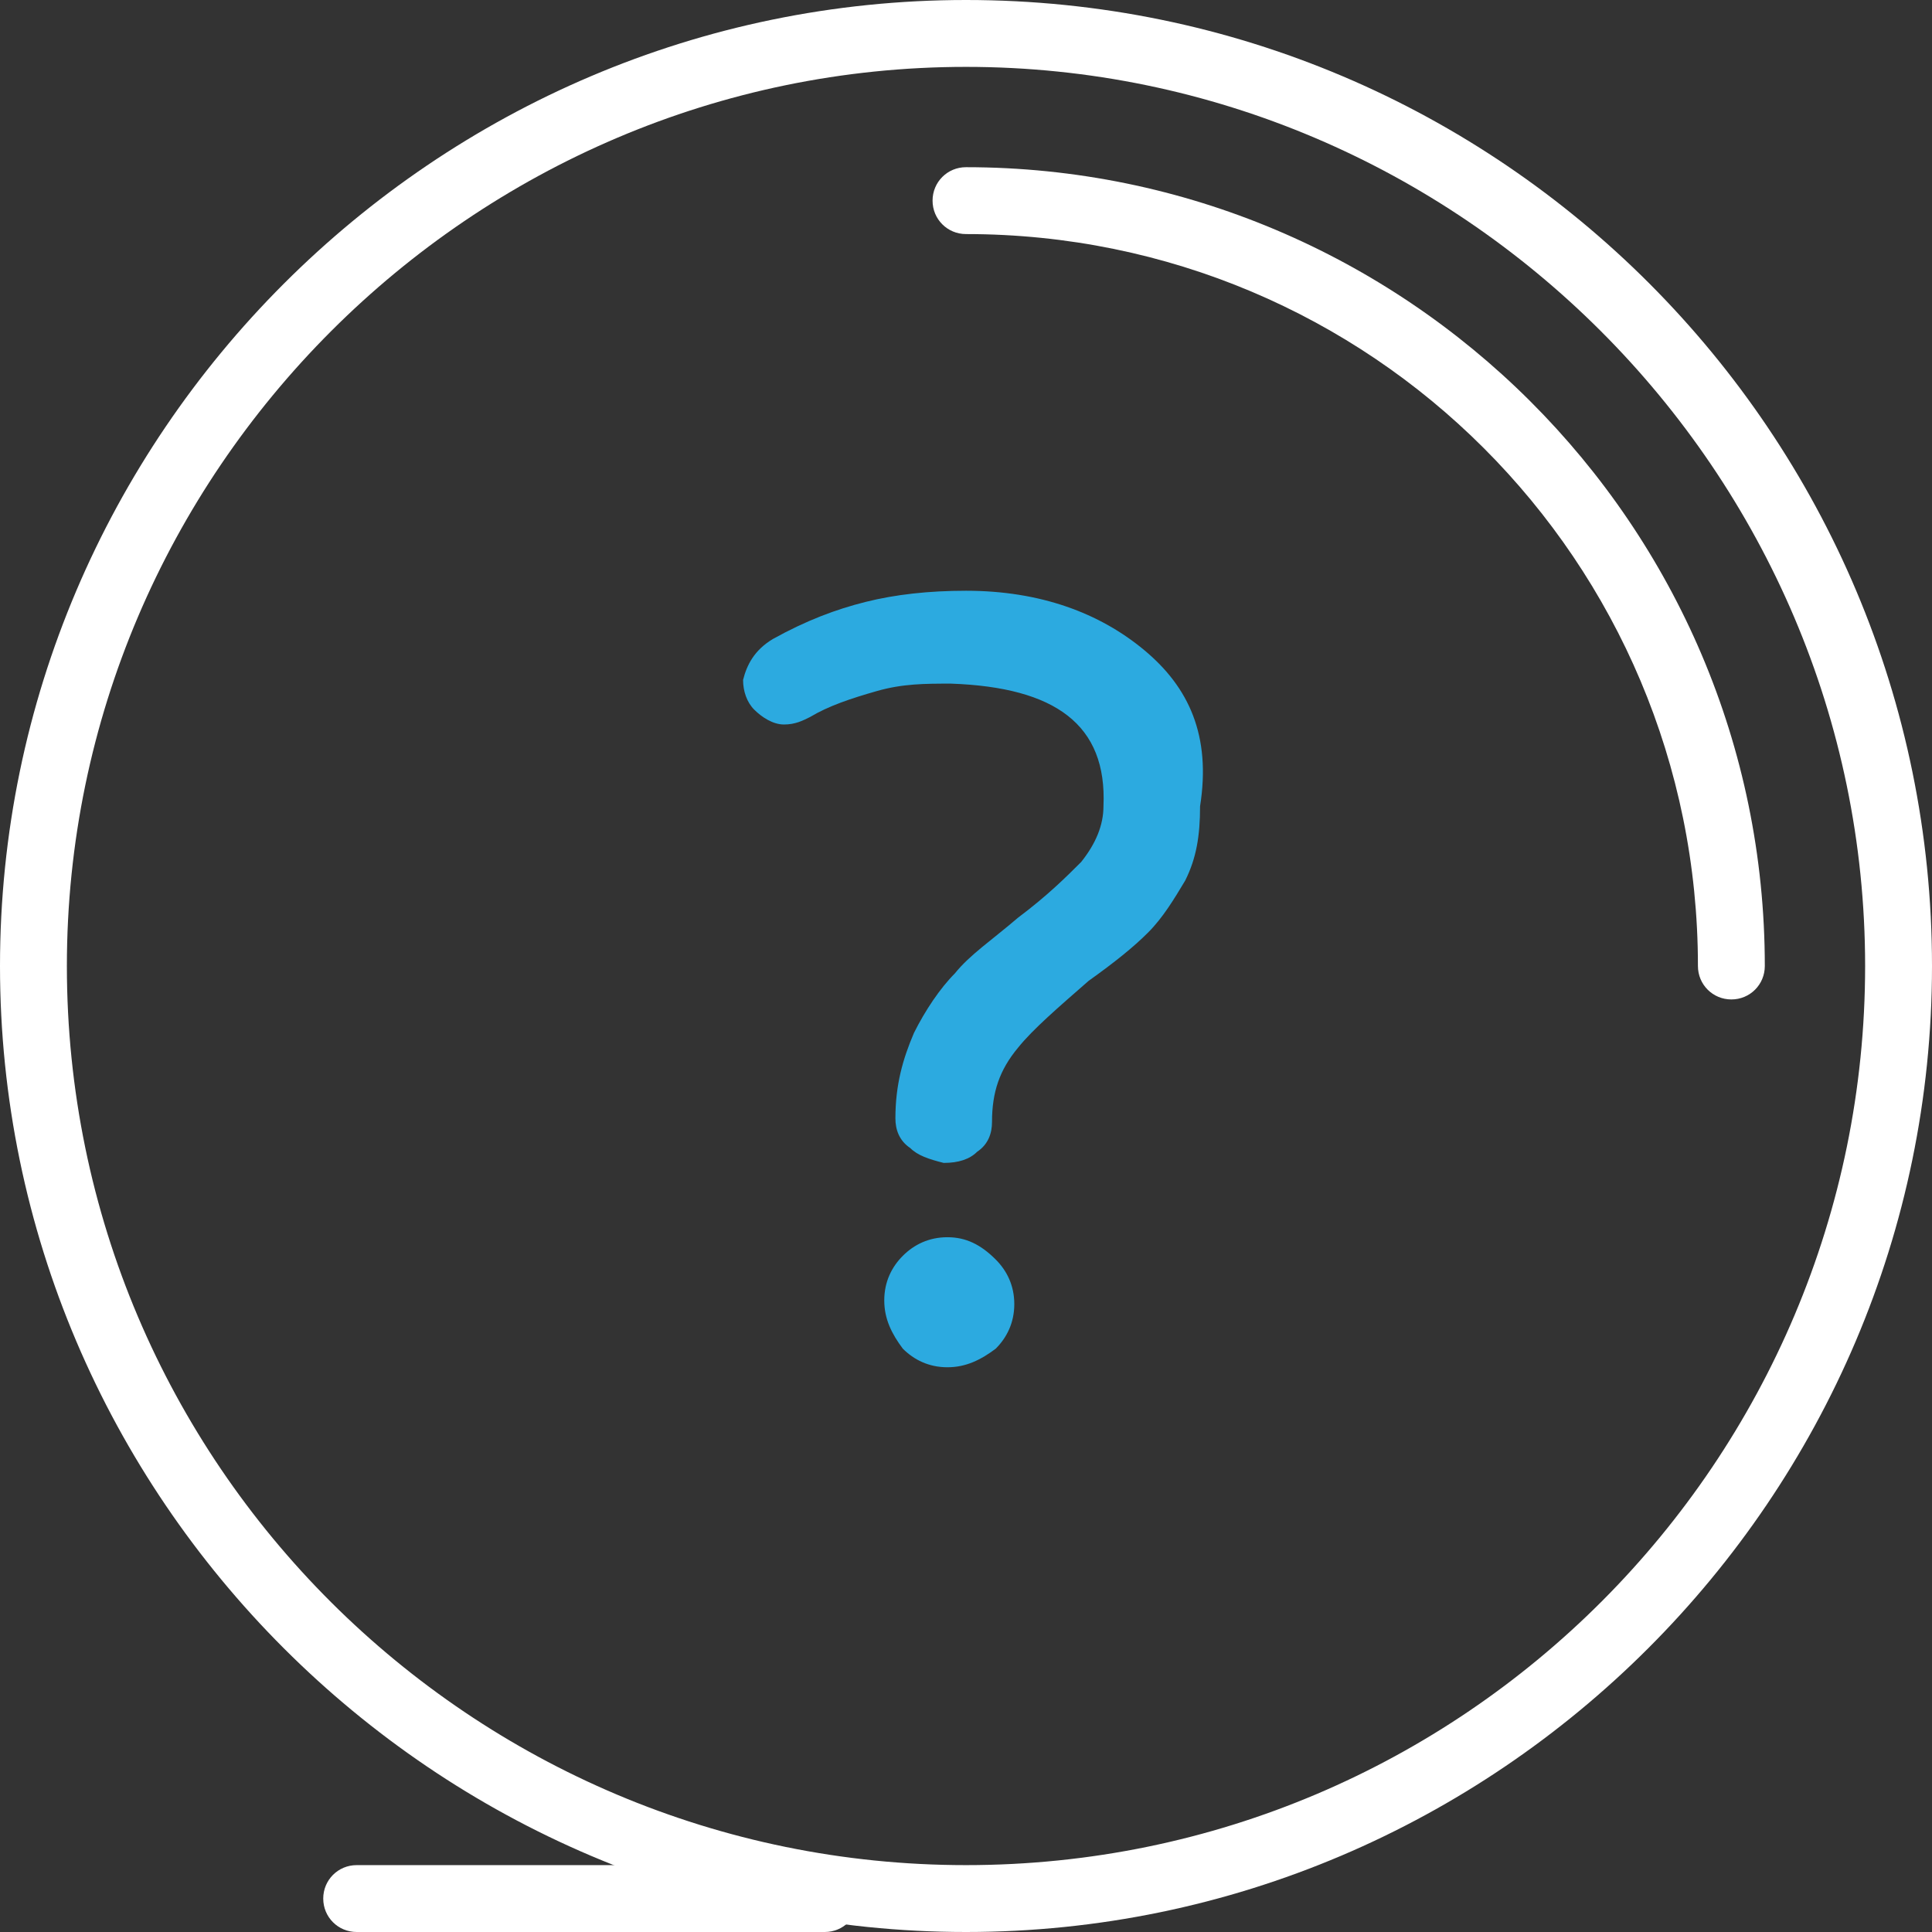 <?xml version="1.0" encoding="utf-8"?>
<!-- Generator: Adobe Illustrator 24.1.3, SVG Export Plug-In . SVG Version: 6.00 Build 0)  -->
<svg version="1.1" id="Layer_1" xmlns="http://www.w3.org/2000/svg" xmlns:xlink="http://www.w3.org/1999/xlink" x="0px" y="0px"
	 width="52px" height="52px" viewBox="0 0 52 52" style="enable-background:new 0 0 52 52;" xml:space="preserve">
<rect x="0" y="0" width="52" height="52" fill="#333333" stroke="none"/>
<style type="text/css">
	.st0{fill:#2CAAE0;}
	.st1{fill:#FFFFFF;}
</style>
<g>
	<g>
		<g>
			<g>
				<g>
					<path class="st0" d="M25.5,33.3c-0.5,0-0.9,0.2-1.2,0.5c-0.3,0.3-0.5,0.7-0.5,1.2s0.2,0.9,0.5,1.3c0.3,0.3,0.7,0.5,1.2,0.5
						s0.9-0.2,1.3-0.5c0.3-0.3,0.5-0.7,0.5-1.2s-0.2-0.9-0.5-1.2C26.4,33.5,26,33.3,25.5,33.3z"/>
					<path class="st0" d="M30.8,17.5c-1.2-1-2.8-1.6-4.8-1.6c-1,0-1.9,0.1-2.7,0.3c-0.8,0.2-1.6,0.5-2.5,1c-0.5,0.3-0.7,0.7-0.8,1.1
						c0,0.3,0.1,0.6,0.3,0.8c0.2,0.2,0.5,0.4,0.8,0.4s0.5-0.1,0.7-0.2c0.5-0.3,1.1-0.5,1.8-0.7c0.7-0.2,1.3-0.2,2-0.2
						c2.8,0.1,4.2,1.1,4.1,3.3c0,0.5-0.2,1-0.6,1.5c-0.4,0.4-0.9,0.9-1.7,1.5c-0.7,0.6-1.3,1-1.7,1.5c-0.4,0.4-0.8,1-1.1,1.6
						c-0.3,0.7-0.5,1.4-0.5,2.3c0,0.3,0.1,0.6,0.4,0.8c0.2,0.2,0.5,0.3,0.9,0.4c0.4,0,0.7-0.1,0.9-0.3c0.3-0.2,0.4-0.5,0.4-0.8
						c0-0.8,0.2-1.4,0.7-2c0.4-0.5,1.1-1.1,1.9-1.8c0.7-0.5,1.2-0.9,1.6-1.3s0.7-0.9,1-1.4c0.3-0.6,0.4-1.2,0.4-2
						C32.6,19.8,32,18.5,30.8,17.5z"/>
				</g>
			</g>
		</g>
		<g>
			<g>
				<g>
					<path class="st1" d="M0,26c0,14.3,11.7,26,26,26s26-11.7,26-26S40.4,0,26,0C11.7,0,0,11.7,0,26z M1.8,26
						C1.8,12.7,12.7,1.8,26,1.8S50.2,12.7,50.2,26S39.4,50.2,26,50.2C12.7,50.2,1.8,39.4,1.8,26z"/>
				</g>
			</g>
			<g>
				<g>
					<path class="st1" d="M25.1,5.4c0,0.5,0.4,0.9,0.9,0.9c10.9,0,19.7,8.8,19.7,19.7c0,0.5,0.4,0.9,0.9,0.9s0.9-0.4,0.9-0.9
						c0-11.9-9.7-21.5-21.5-21.5C25.5,4.5,25.1,4.9,25.1,5.4z"/>
				</g>
			</g>
		</g>
		<g>
			<g>
				<path class="st1" d="M22.2,50.2H9.6c-0.5,0-0.9,0.4-0.9,0.9S9.1,52,9.6,52h12.6c0.5,0,0.9-0.4,0.9-0.9
					C23.1,50.6,22.7,50.2,22.2,50.2z"/>
			</g>
		</g>
	</g>
</g>
</svg>
